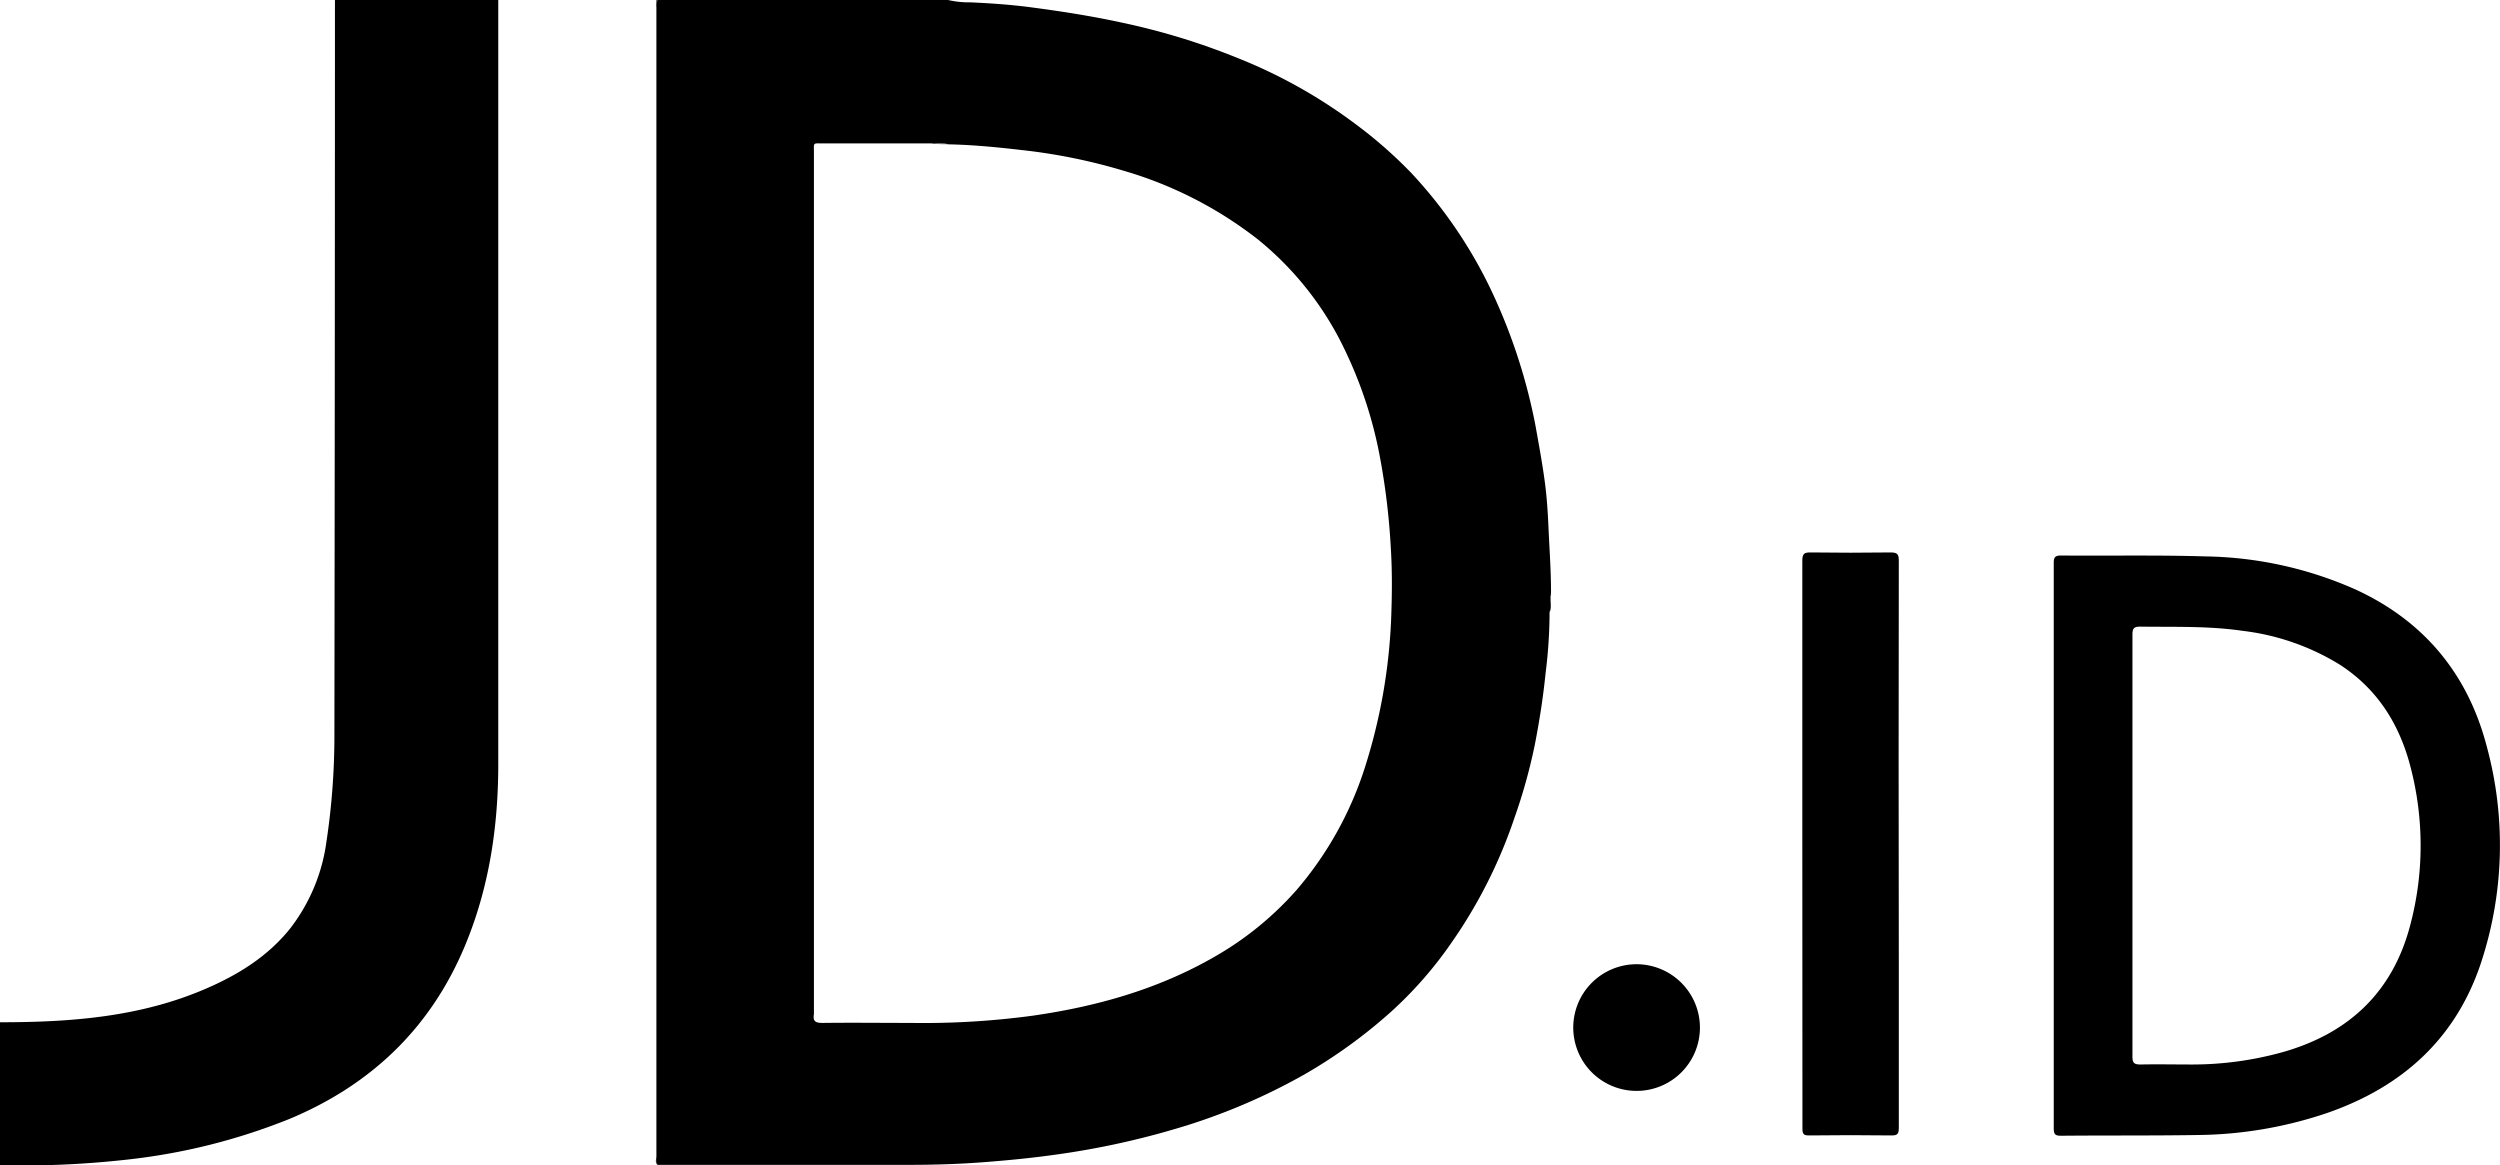<svg xmlns="http://www.w3.org/2000/svg" viewBox="0 0 414.84 193.39"><defs><style>.cls-1{fill:#3f3f3f;}.cls-2{fill:#767676;}</style></defs><g id="Layer_2" data-name="Layer 2"><g id="Layer_1-2" data-name="Layer 1"><path d="M0,169.63c11.63,0,23.13-.84,34-5.5,5.44-2.33,10.41-5.38,14.17-10.09a30.09,30.09,0,0,0,6-14.38,118.11,118.11,0,0,0,1.32-18.11q.08-60.24.09-120.48c0-.35,0-.71,0-1.07h27.1c0,.4,0,.8,0,1.19q0,62.81,0,125.61c0,10.41-1.52,20.57-5.57,30.24-5.68,13.55-15.51,22.94-29,28.6a101.72,101.72,0,0,1-26.92,6.77A156,156,0,0,1,0,193.35Z"/><path class="cls-1" d="M109.12,0V193.33c-.49-.4-.22-1-.22-1.42q0-96,0-191.91Z"/><path d="M299.07,140c0-15.65,0-31.3,0-46.95,0-1.21.34-1.4,1.44-1.38q6.6.09,13.19,0c1.07,0,1.38.23,1.38,1.35q-.06,33.06,0,66.11c0,9.35,0,18.69,0,28,0,1-.19,1.29-1.22,1.28q-6.82-.09-13.67,0c-.91,0-1.1-.24-1.1-1.12Q299.09,163.69,299.07,140Z"/><path d="M282.08,170.51A10.51,10.51,0,1,1,271.49,160,10.53,10.53,0,0,1,282.08,170.51Z"/><path class="cls-1" d="M257.13,101.65c.05-.9-.25-1.82.19-2.69C257.26,99.85,257.56,100.78,257.13,101.65Z"/><path d="M257.37,98.24c0-3.64-.27-7.27-.43-10.91-.11-2.44-.27-4.89-.59-7.29-.42-3.15-1-6.29-1.56-9.42a94,94,0,0,0-7.09-21.91,76.94,76.94,0,0,0-13.51-20A74.69,74.69,0,0,0,225,20.64a84.89,84.89,0,0,0-19.6-11A113.48,113.48,0,0,0,186.1,3.74c-5.06-1.1-10.16-1.89-15.27-2.56-3.24-.42-6.5-.64-9.77-.79A15.21,15.21,0,0,1,157.33,0H109.12A2.58,2.58,0,0,0,109,1.29V192a2.57,2.57,0,0,0,.11,1.29c.44,0,.88,0,1.32,0q20.31,0,40.64,0c4,0,8.1-.13,12.15-.44s7.86-.68,11.78-1.23a134.5,134.5,0,0,0,20.14-4.33,101.16,101.16,0,0,0,21.45-9.08,85,85,0,0,0,14.31-10.39,65.69,65.69,0,0,0,10-11.46,81.55,81.55,0,0,0,10.41-20.67,91.34,91.34,0,0,0,3.39-12.21c.76-3.9,1.37-7.82,1.77-11.79a82,82,0,0,0,.66-10.14c.25-.89-.08-1.81.19-2.69C257.34,98.72,257.37,98.48,257.37,98.24Zm-26.48,3a93.53,93.53,0,0,1-4.37,26,58.42,58.42,0,0,1-11.39,20.46,53.45,53.45,0,0,1-13.75,11.15c-9.35,5.35-19.51,8.19-30.1,9.7a135,135,0,0,1-20.09,1.19c-4.91,0-9.83-.06-14.75,0-1.2,0-1.57-.35-1.38-1.46a.48.48,0,0,0,0-.12q0-71.4,0-142.79c0-1.81-.24-1.57,1.6-1.57l18,0c.89.19,1.8-.08,2.69.15,4.08.08,8.14.48,12.2.95a94.4,94.4,0,0,1,16.83,3.41,66.13,66.13,0,0,1,22.44,11.49,52.75,52.75,0,0,1,14.57,18.76,70.51,70.51,0,0,1,5.69,17.83,115,115,0,0,1,1.7,14.45C231,94.29,231,97.75,230.89,101.21Z"/><path class="cls-2" d="M157.35,23.93a14.19,14.19,0,0,1-2.69-.15A7.39,7.39,0,0,1,157.35,23.93Z"/><path d="M412.66,123.93c-3.11-12-10.35-20.83-21.72-26.08A63.58,63.58,0,0,0,366,92.33c-8-.25-16-.08-24-.15-1,0-1.21.3-1.21,1.26q0,23.41,0,46.83t0,46.94c0,1,.22,1.26,1.24,1.25,7.54-.07,15.1,0,22.64-.12a69,69,0,0,0,21.5-3.66c12.41-4.31,21.33-12.28,25.52-24.92A62.3,62.3,0,0,0,412.66,123.93Zm-12.73,29.64c-2.94,11.18-10.32,18-21.34,21.07a56,56,0,0,1-14.9,2c-2.84,0-5.68-.06-8.51,0-1.16,0-1.33-.36-1.33-1.39,0-11.62,0-23.23,0-34.85s0-23.4,0-35.09c0-1,.22-1.34,1.3-1.33,5.67.08,11.34-.13,17,.7a39.59,39.59,0,0,1,16.12,5.62c6.18,4,9.84,9.79,11.67,16.77A51.5,51.5,0,0,1,399.93,153.57Z"/></g></g></svg>